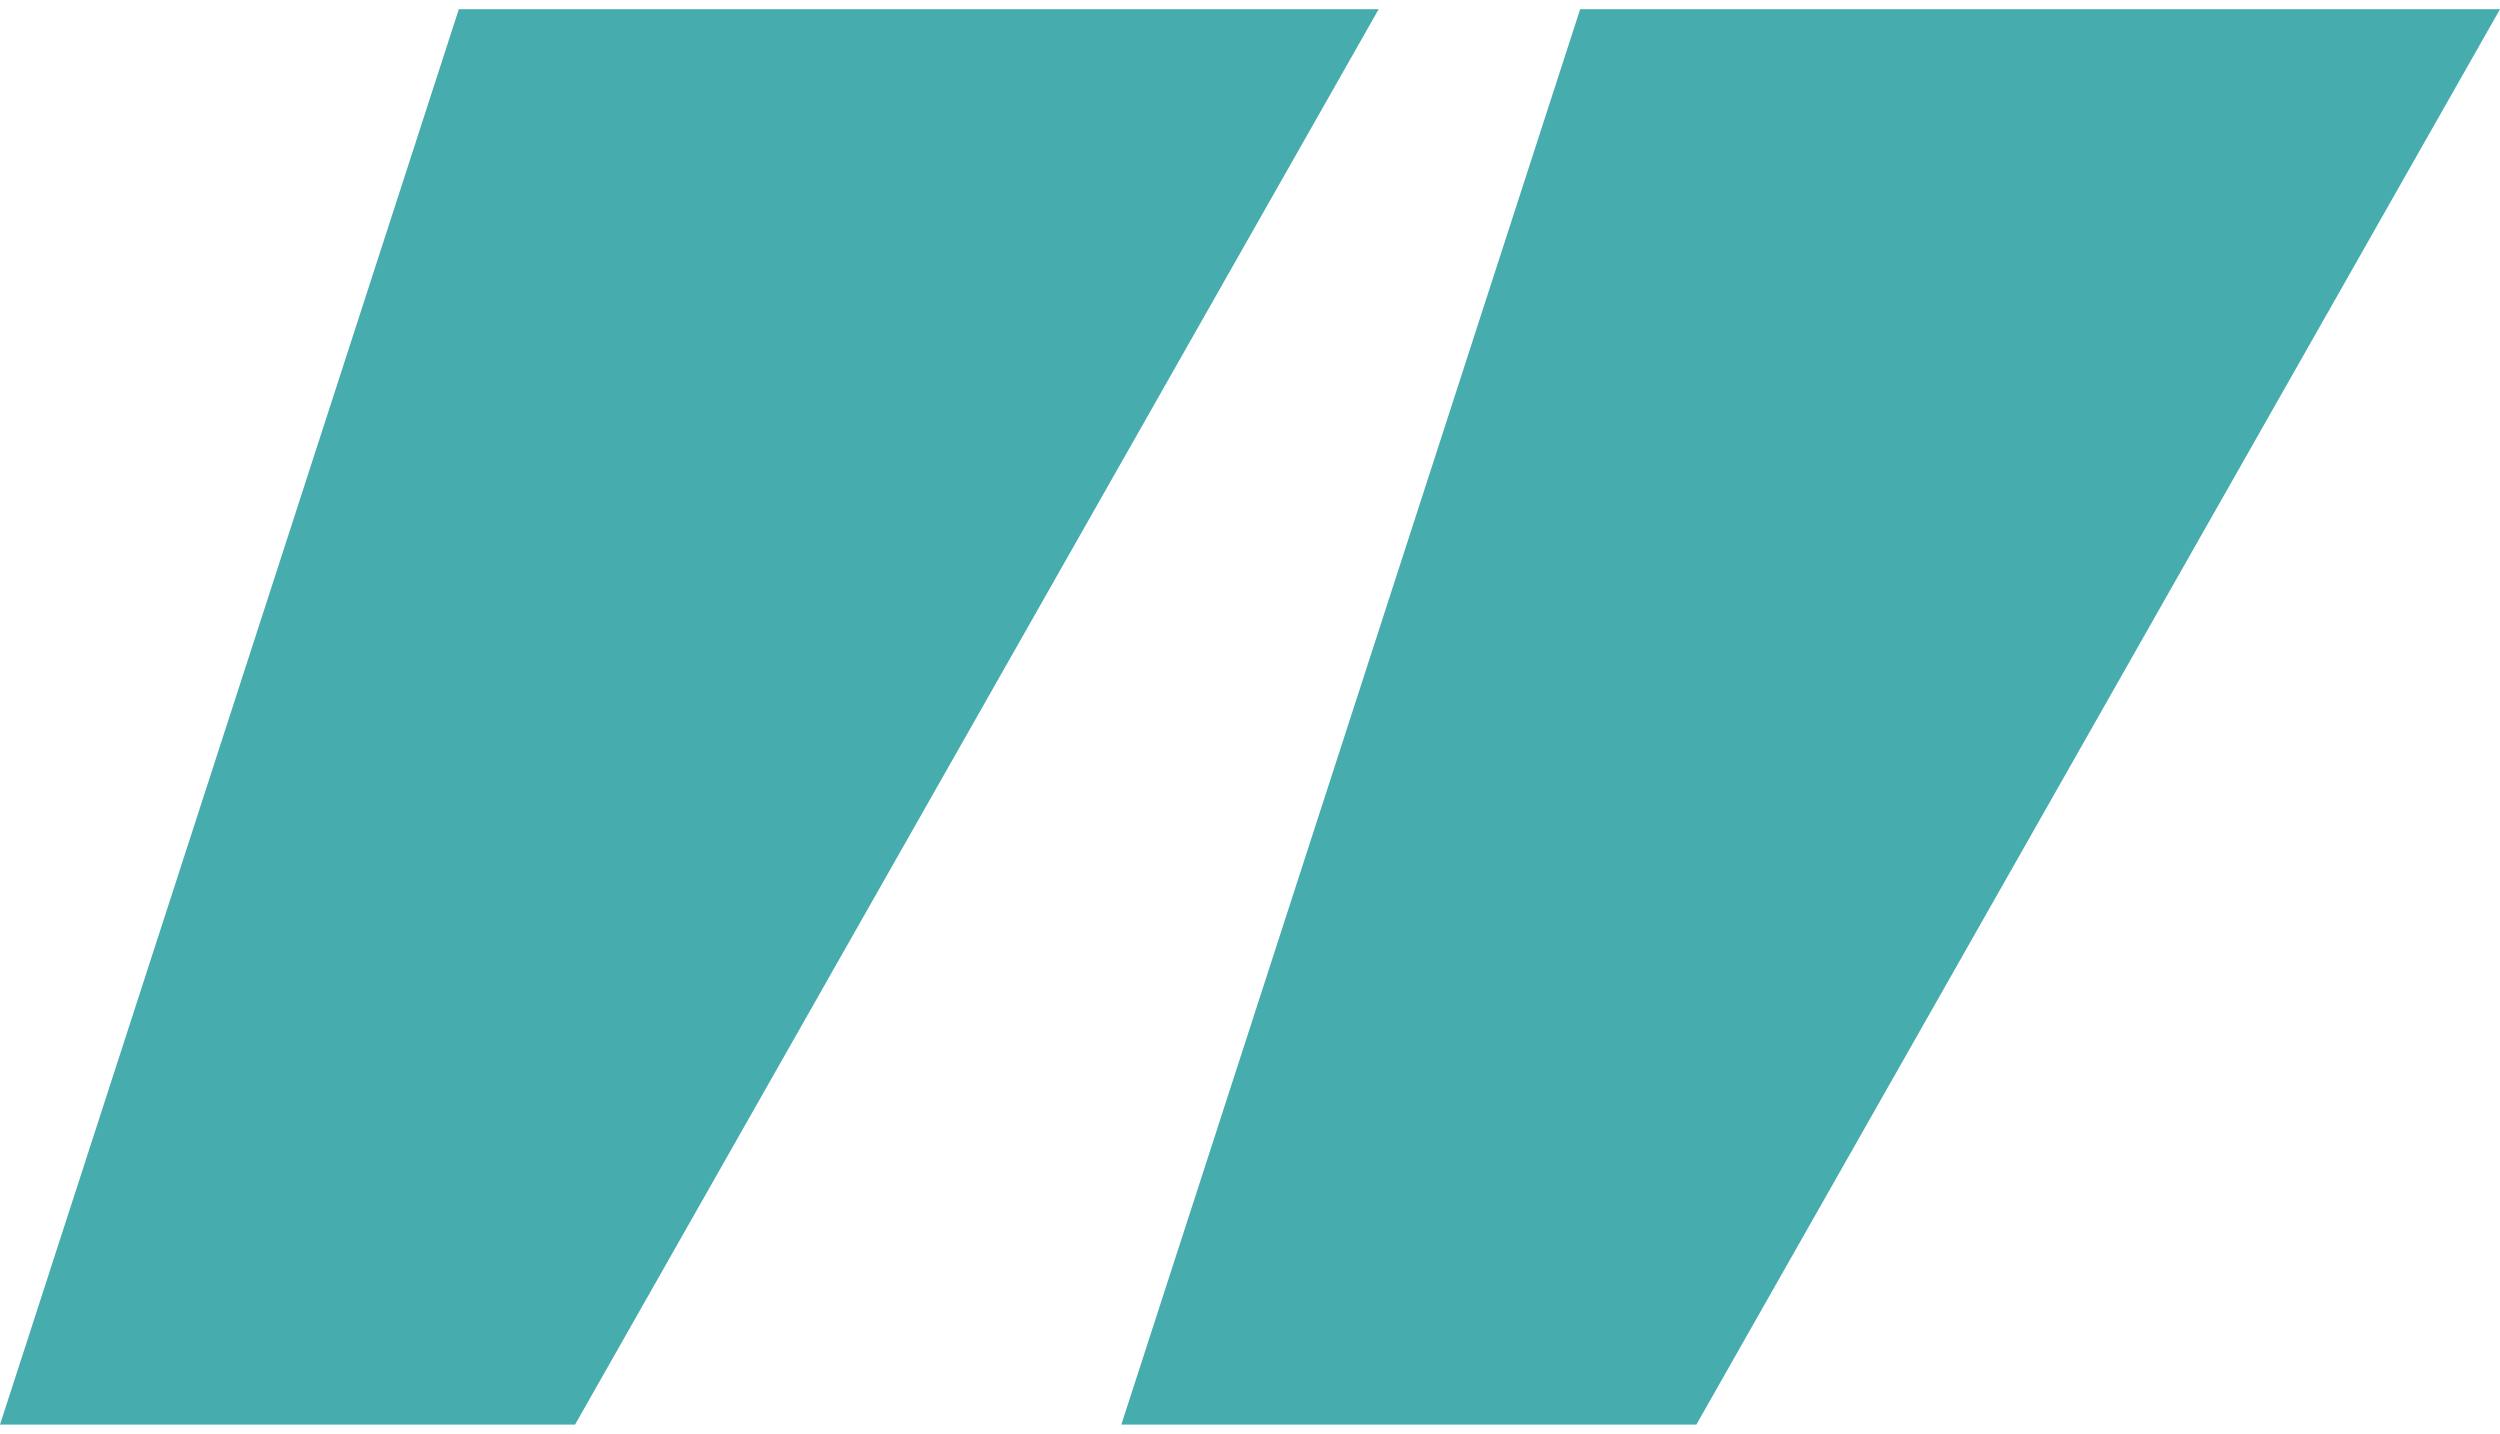 <?xml version="1.0" encoding="UTF-8" standalone="no"?>
<svg
   width="136"
   height="78"
   fill="none"
   version="1.1"
   id="svg1"
   sodipodi:docname="quote.svg"
   inkscape:version="1.3 (0e150ed6c4, 2023-07-21)"
   xmlns:inkscape="http://www.inkscape.org/namespaces/inkscape"
   xmlns:sodipodi="http://sodipodi.sourceforge.net/DTD/sodipodi-0.dtd"
   xmlns="http://www.w3.org/2000/svg"
   xmlns:svg="http://www.w3.org/2000/svg">
  <defs
     id="defs1" />
  <sodipodi:namedview
     id="namedview1"
     pagecolor="#ffffff"
     bordercolor="#000000"
     borderopacity="0.25"
     inkscape:showpageshadow="2"
     inkscape:pageopacity="0.0"
     inkscape:pagecheckerboard="0"
     inkscape:deskcolor="#d1d1d1"
     inkscape:zoom="10.286765"
     inkscape:cx="68"
     inkscape:cy="39.030736"
     inkscape:window-width="2560"
     inkscape:window-height="1351"
     inkscape:window-x="1591"
     inkscape:window-y="-9"
     inkscape:window-maximized="1"
     inkscape:current-layer="svg1" />
  <path
     d="M 31.282,77.5 H 0 L 24.961,0.5 H 75 Z m 60.999,0 H 61 L 85.961,0.5 H 136 Z"
     fill="#fff"
     id="path1"
     style="fill:#46acad;fill-opacity:1" />
</svg>
